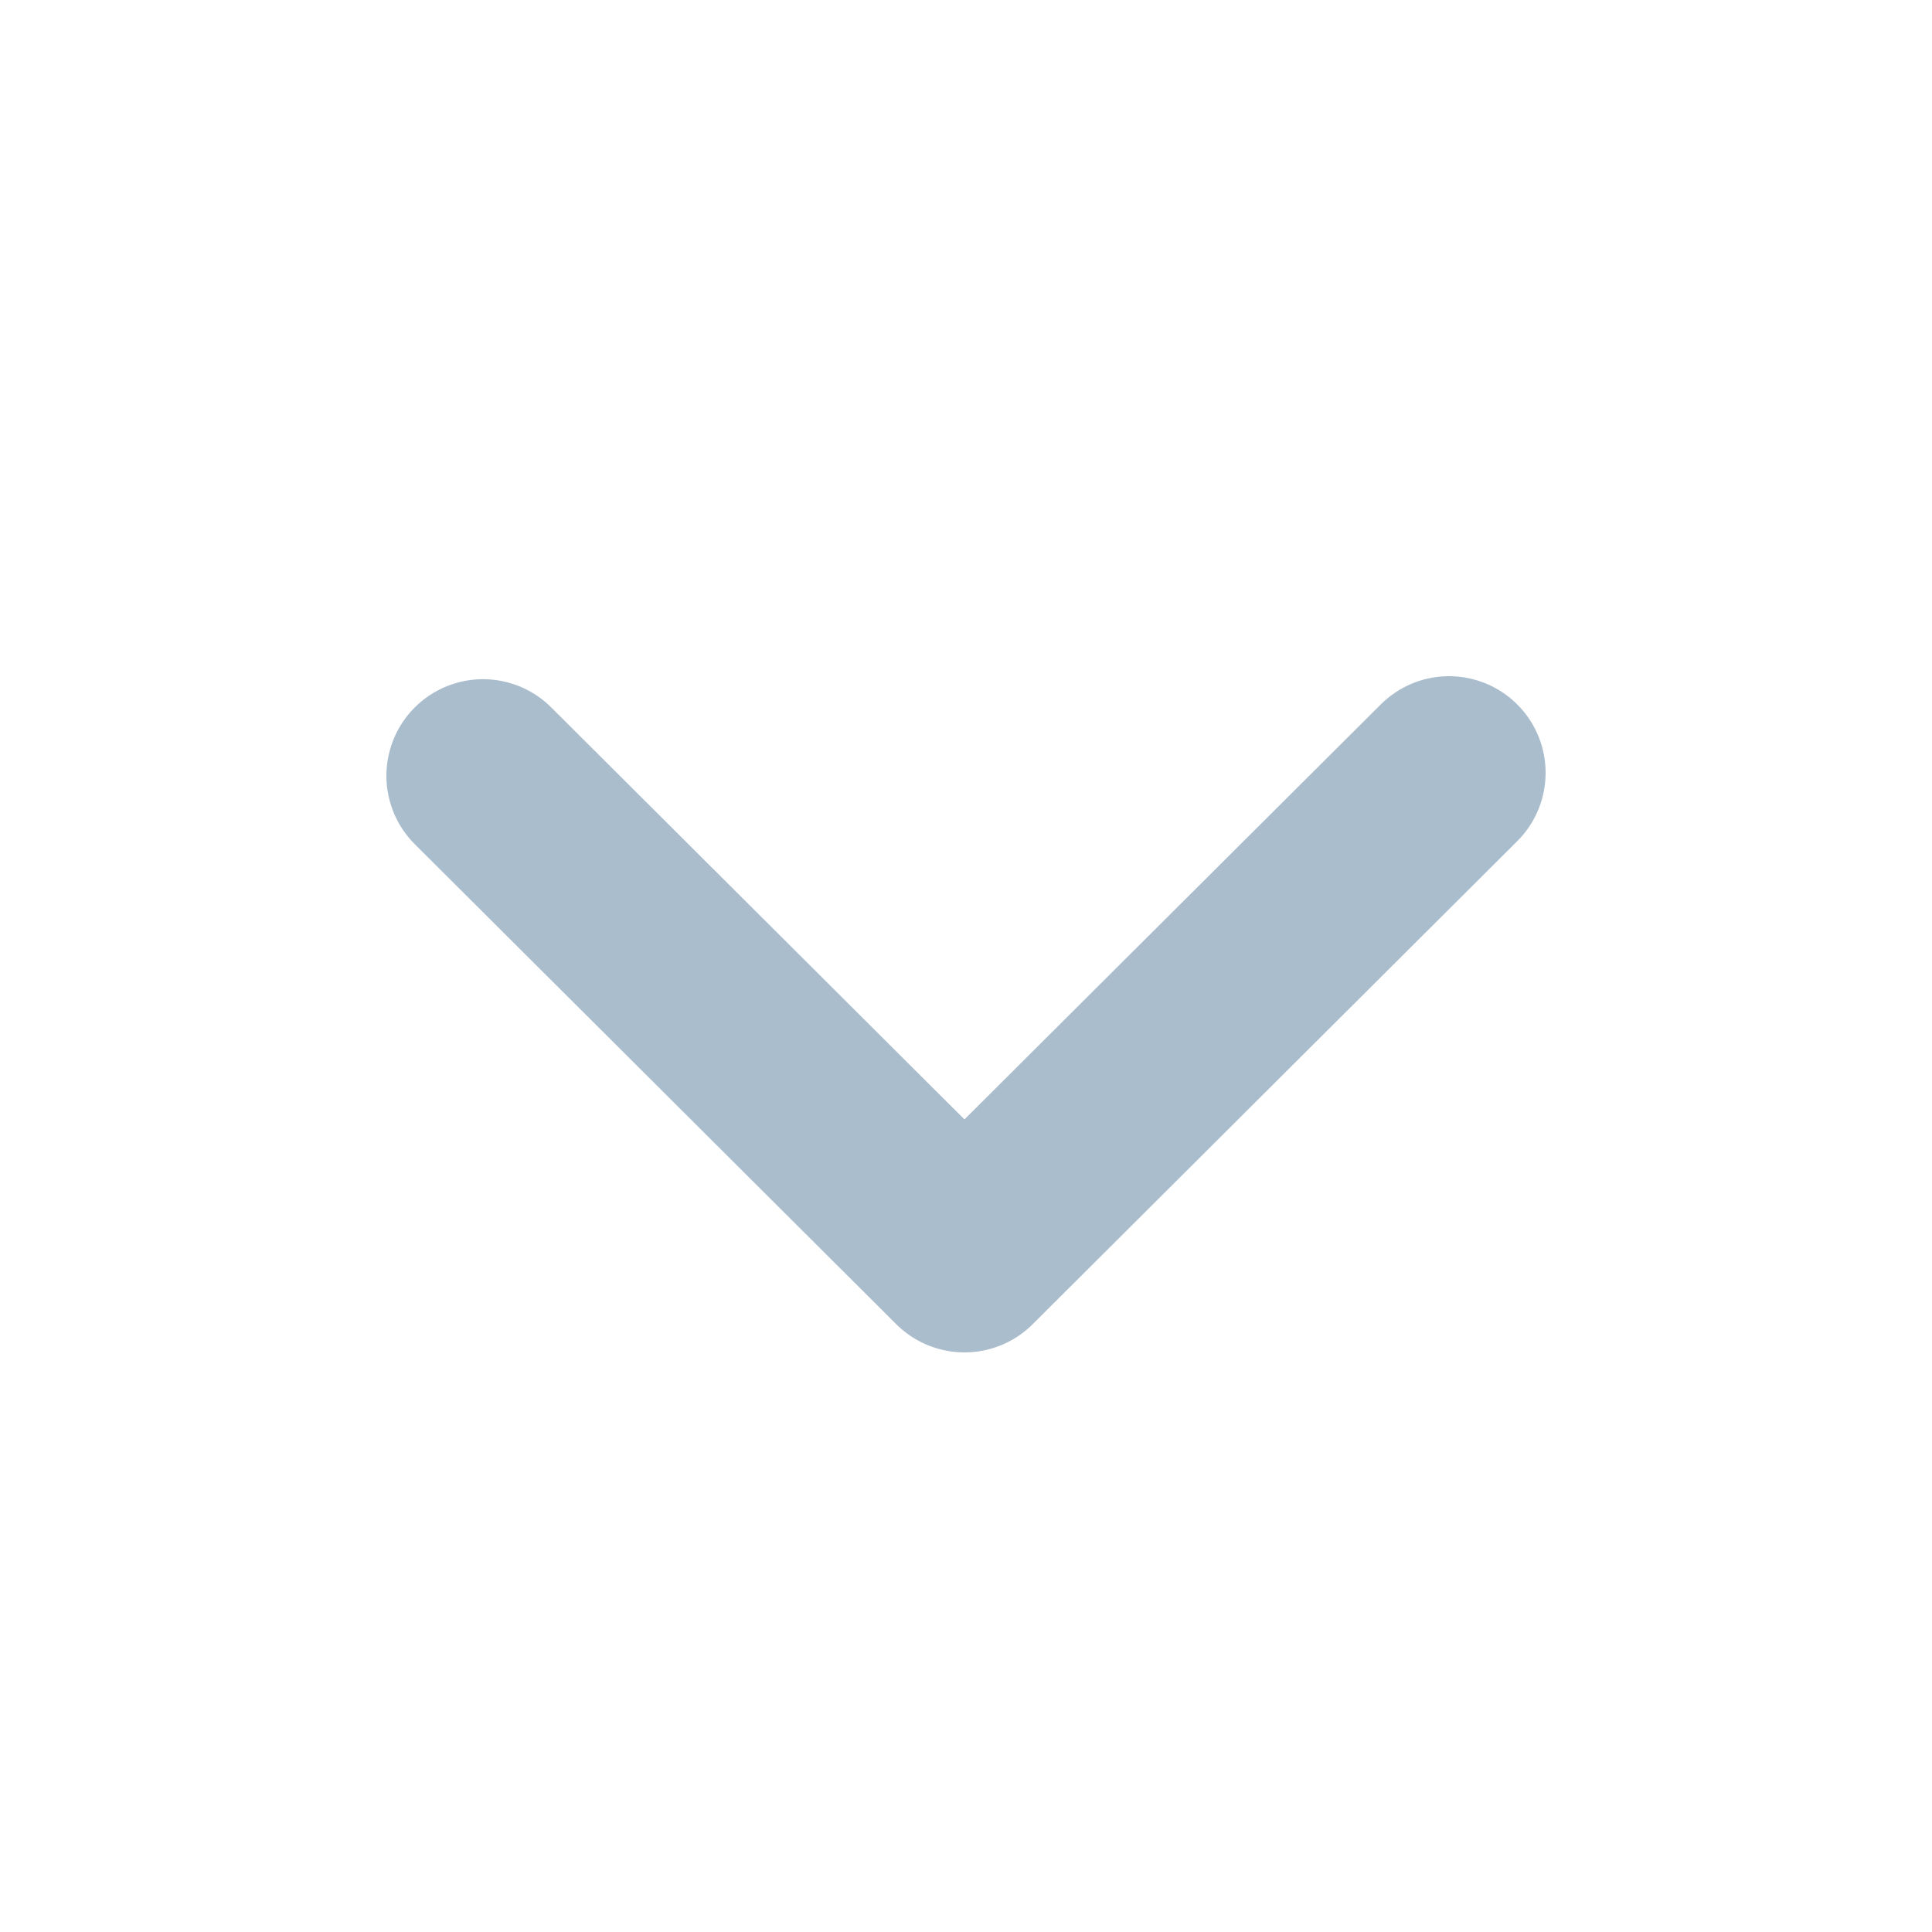 <svg width="20" height="20" viewBox="0 0 20 20" fill="none" xmlns="http://www.w3.org/2000/svg">
<path d="M5 8.031L9.984 13L15 8" stroke="#AABDCD" stroke-width="2" stroke-linecap="round" stroke-linejoin="round"/>
</svg>
